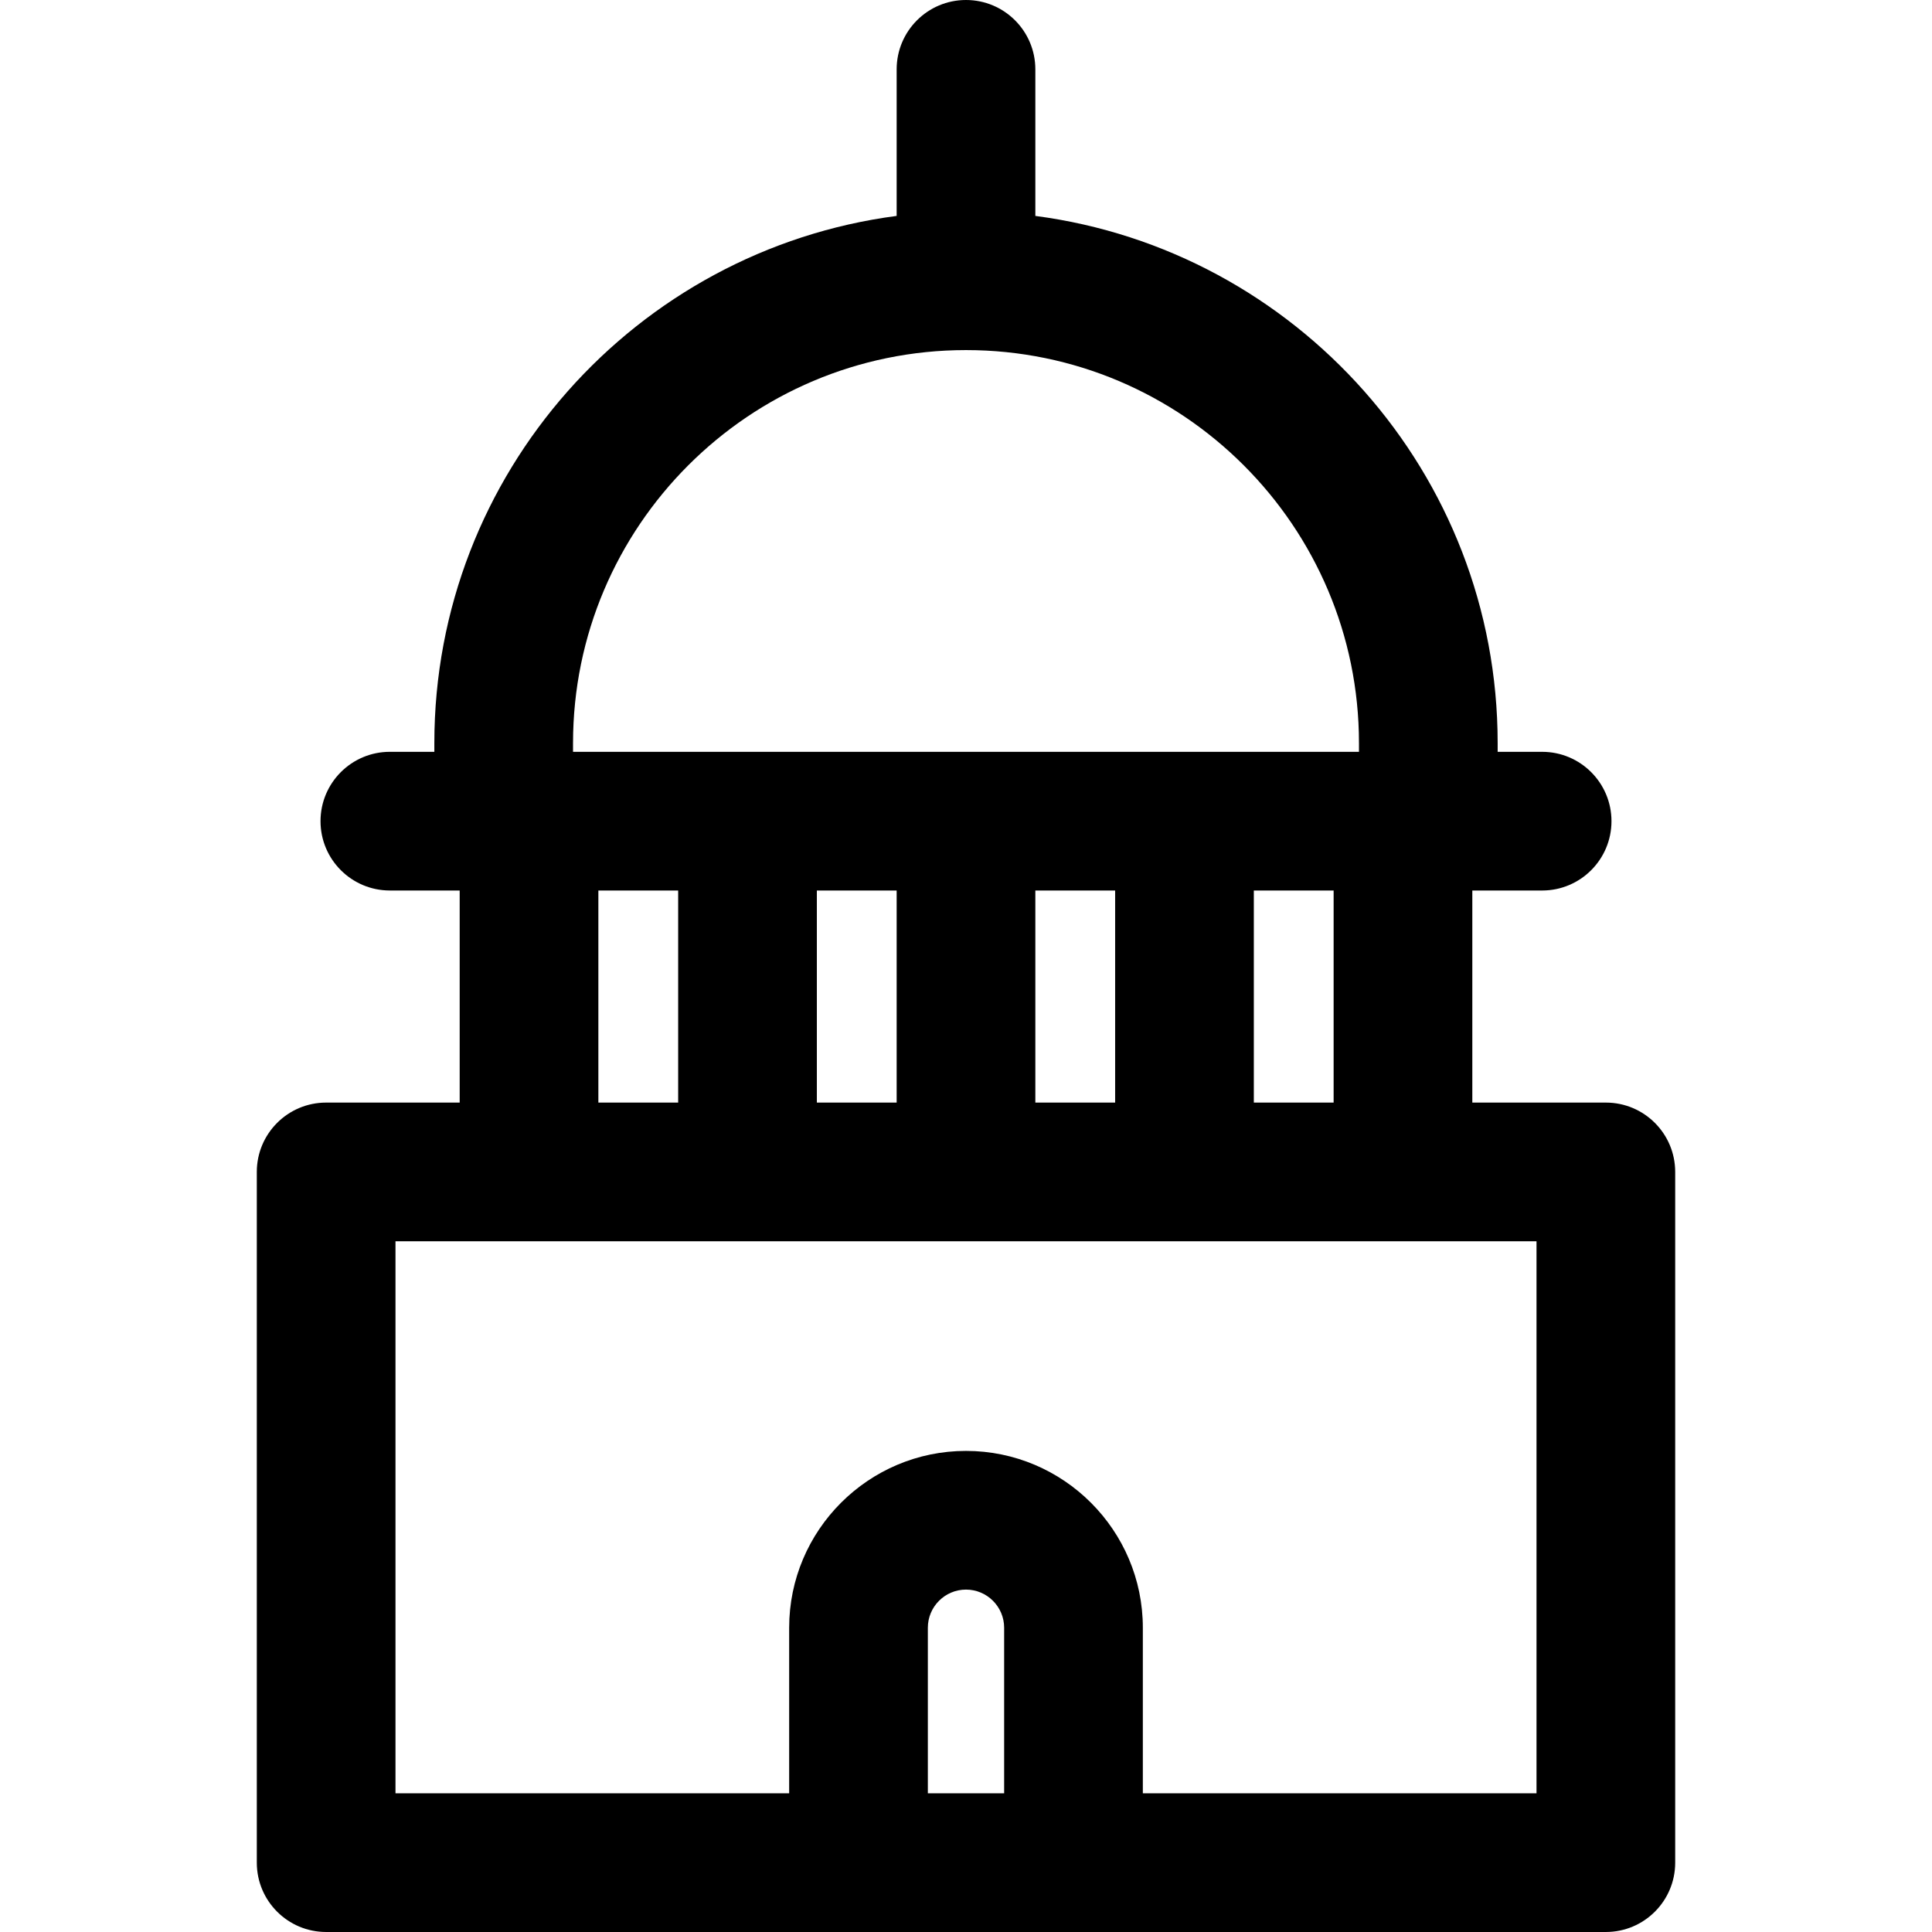 <?xml version="1.0" encoding="iso-8859-1"?>
<!-- Uploaded to: SVG Repo, www.svgrepo.com, Generator: SVG Repo Mixer Tools -->
<svg fill="#000000" height="800px" width="800px" version="1.1" id="Layer_1" xmlns="http://www.w3.org/2000/svg" xmlns:xlink="http://www.w3.org/1999/xlink" 
	 viewBox="0 0 512 512" xml:space="preserve">
<g>
	<g>
		<path d="M425.567,292.197H390.18v-56.202h18.502c10.149,0,18.377-8.228,18.377-18.377c0-10.149-8.228-18.377-18.377-18.377
			h-11.788v-2.323c0-71.461-53.48-130.663-122.517-139.696V18.377C274.377,8.228,266.148,0,255.999,0
			c-10.149,0-18.377,8.228-18.377,18.377V57.22c-69.038,9.033-122.517,68.234-122.517,139.696v2.323h-11.788
			c-10.149,0-18.377,8.228-18.377,18.377c0,10.149,8.228,18.377,18.377,18.377h18.502v56.203H86.432
			c-10.149,0-18.377,8.228-18.377,18.377v183.049c0,10.149,8.228,18.377,18.377,18.377h339.136c10.149,0,18.377-8.228,18.377-18.377
			V310.574C443.944,300.425,435.717,292.197,425.567,292.197z M151.86,196.916c0-57.422,46.716-104.14,104.14-104.14
			s104.14,46.717,104.14,104.14v2.323H151.86V196.916z M353.425,235.995v56.202h-21.147v-56.202H353.425z M295.524,235.995v56.202
			h-21.147v-56.202H295.524z M237.622,235.995v56.202h-21.147v-56.202H237.622z M179.721,235.995v56.202h-21.147v-56.202H179.721z
			 M266.109,475.246h-20.22V431.37c0-5.574,4.535-10.11,10.11-10.11s10.11,4.535,10.11,10.11V475.246z M407.191,475.246h-0.001
			H302.864V431.37c0-25.841-21.023-46.864-46.864-46.864s-46.864,21.023-46.864,46.864v43.876H104.809V328.951h302.381V475.246z"/>
	</g>
</g>
</svg>